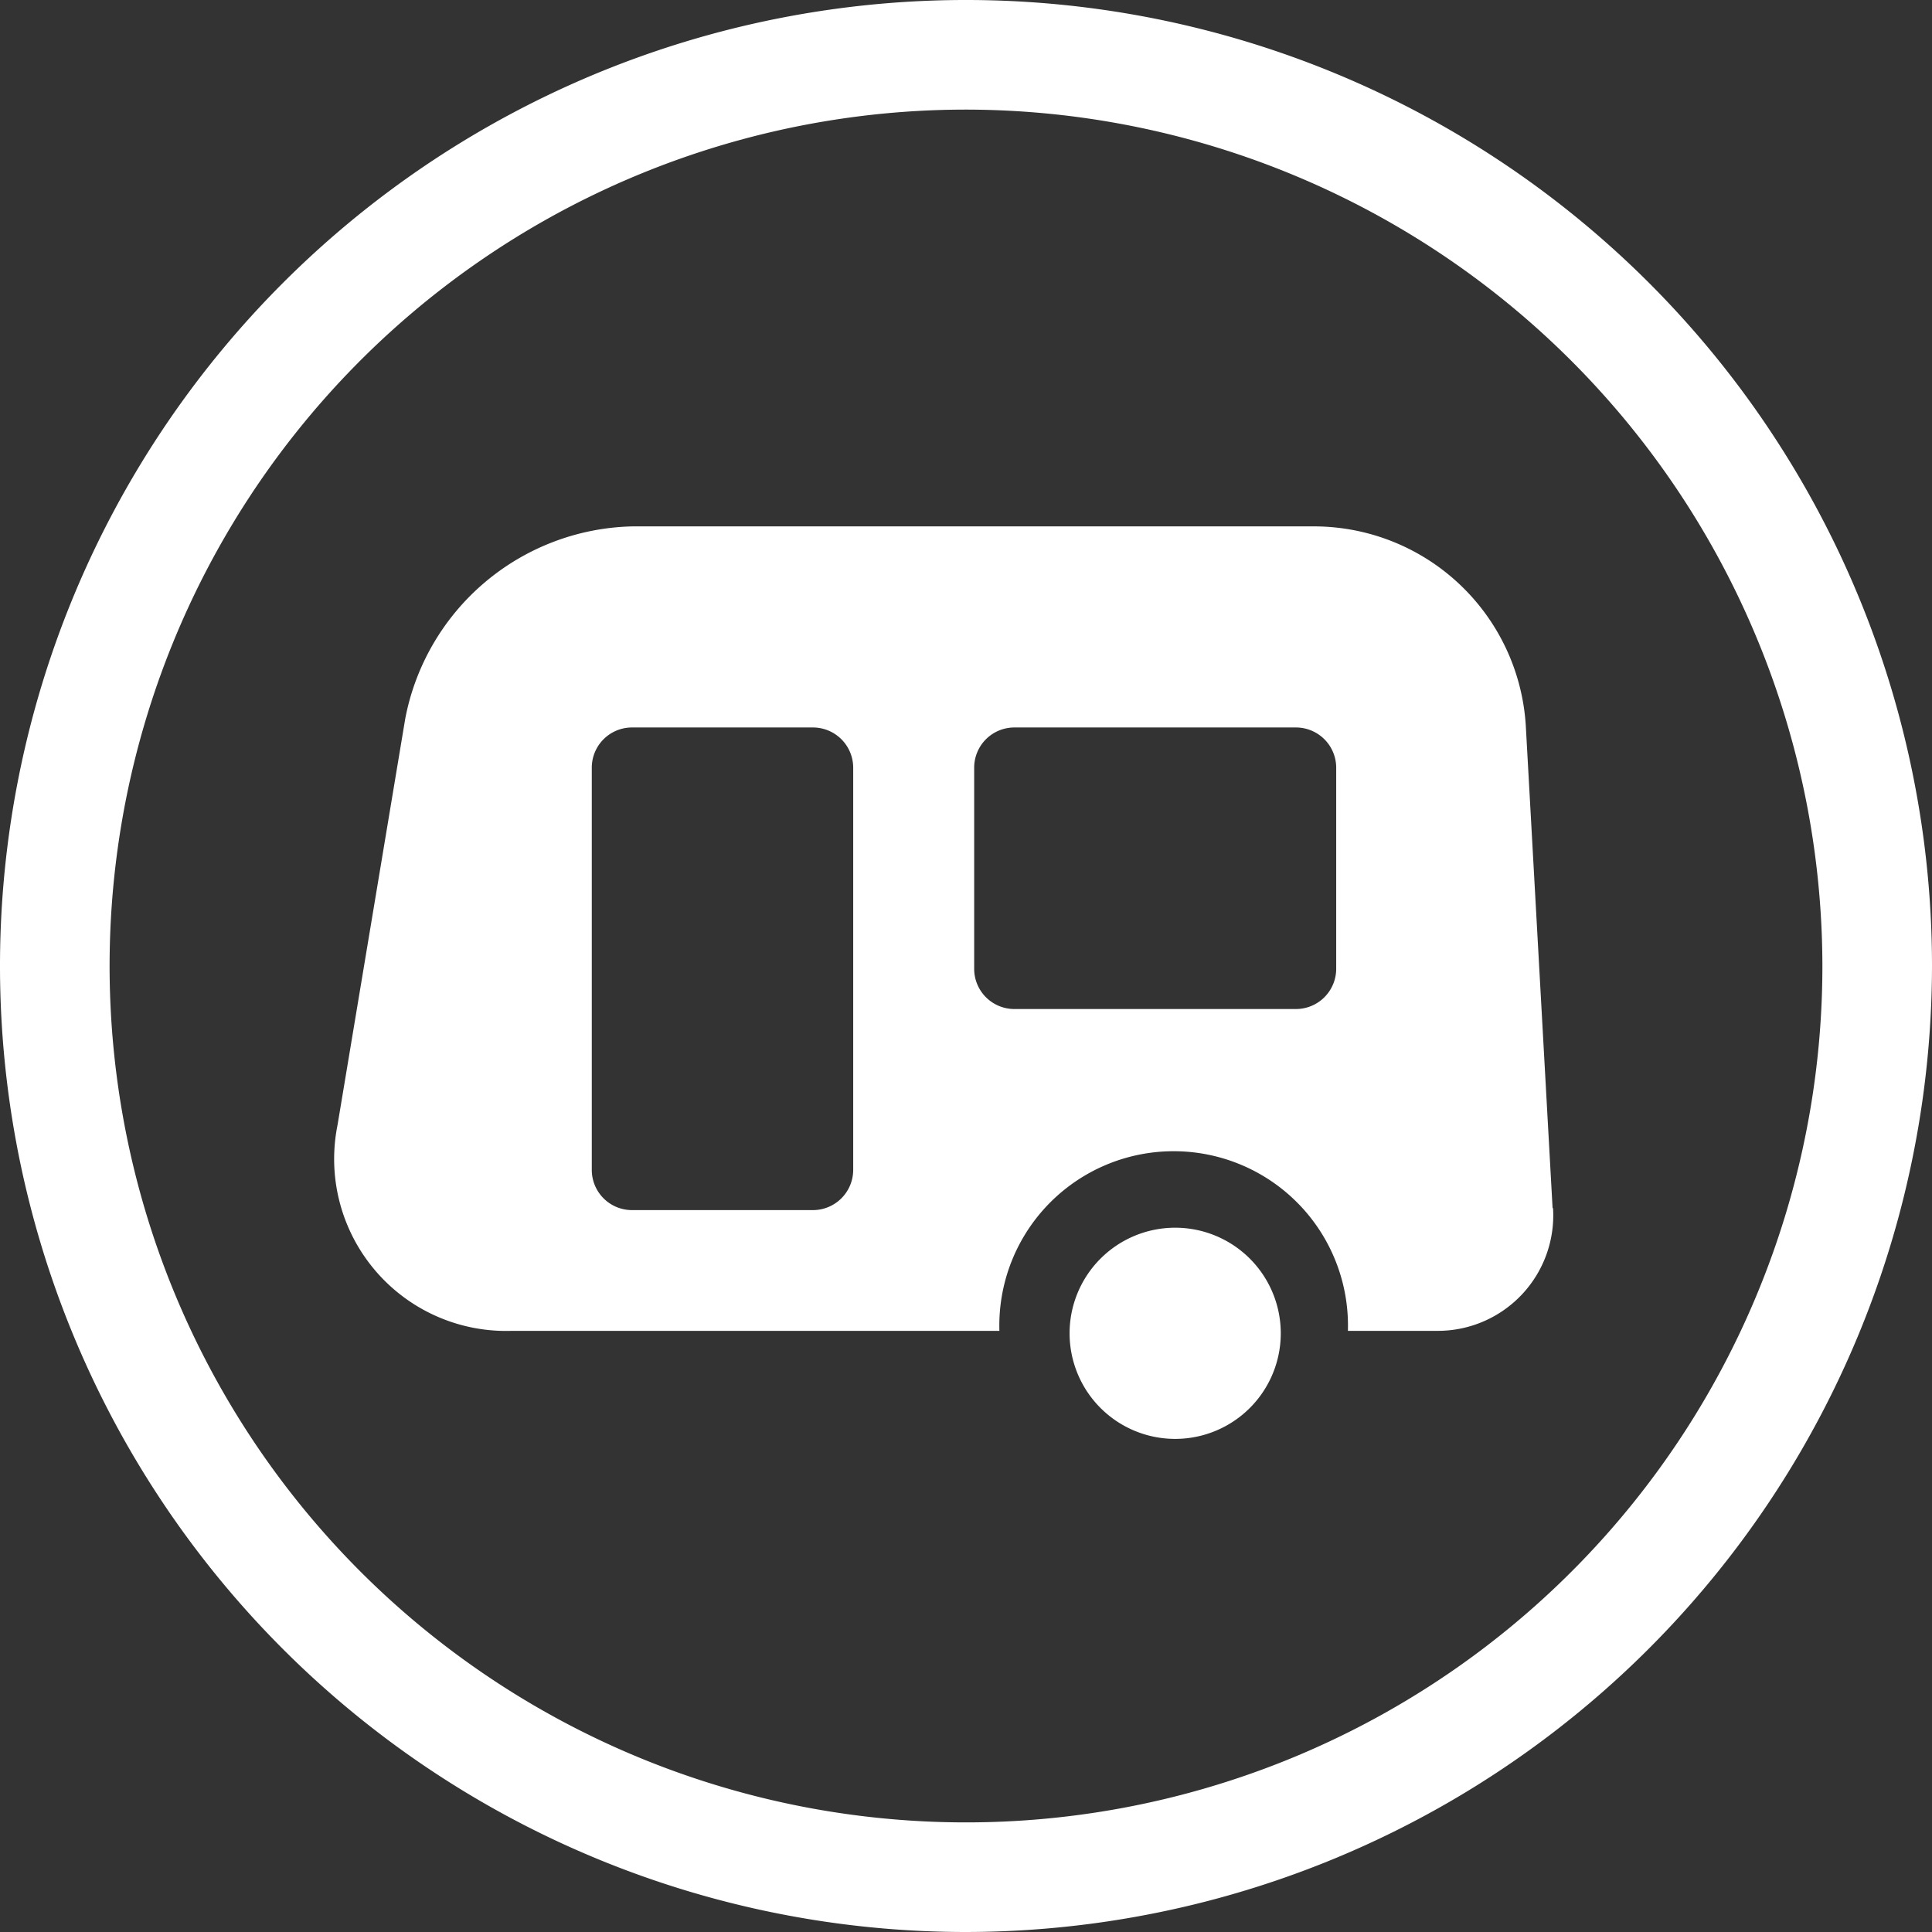 <svg xmlns="http://www.w3.org/2000/svg" width="26" height="26" viewBox="0 0 26 26">
  <rect x="0" y="0" width="26" height="26" fill="#333333" stroke="none"/>
  <defs>
    <style>
      .cls-1 {
        fill: #fff;
        fill-rule: evenodd;
      }
    </style>
  </defs>
  <path id="icon-find-floorplans" class="cls-1" d="M864,89a13,13,0,1,1,13-13A13.015,13.015,0,0,1,864,89Zm0-24.525A11.525,11.525,0,1,0,875.525,76,11.539,11.539,0,0,0,864,64.475Zm1.394,16.468a1.421,1.421,0,1,1,1.42,1.421A1.421,1.421,0,0,1,865.394,80.943Zm6.5-1.685-0.361-6.5a2.858,2.858,0,0,0-2.825-2.674h-9.2a3.185,3.185,0,0,0-3.055,2.591l-0.911,5.467a2.314,2.314,0,0,0,2.343,2.768h6.564c0-.008,0-0.015,0-0.023a2.346,2.346,0,1,1,4.691,0c0,0.008,0,.015,0,0.023h1.2A1.554,1.554,0,0,0,871.9,79.258Zm-9.412-.514a0.542,0.542,0,0,1-.542.541h-2.435a0.541,0.541,0,0,1-.541-0.541V73.331a0.541,0.541,0,0,1,.541-0.541h2.435a0.542,0.542,0,0,1,.542.541v5.413Zm6.5-2.706a0.542,0.542,0,0,1-.542.541h-3.789a0.541,0.541,0,0,1-.541-0.541V73.331a0.541,0.541,0,0,1,.541-0.541h3.789a0.542,0.542,0,0,1,.542.541v2.707Z" transform="translate(-851 -63)"/>
</svg>
